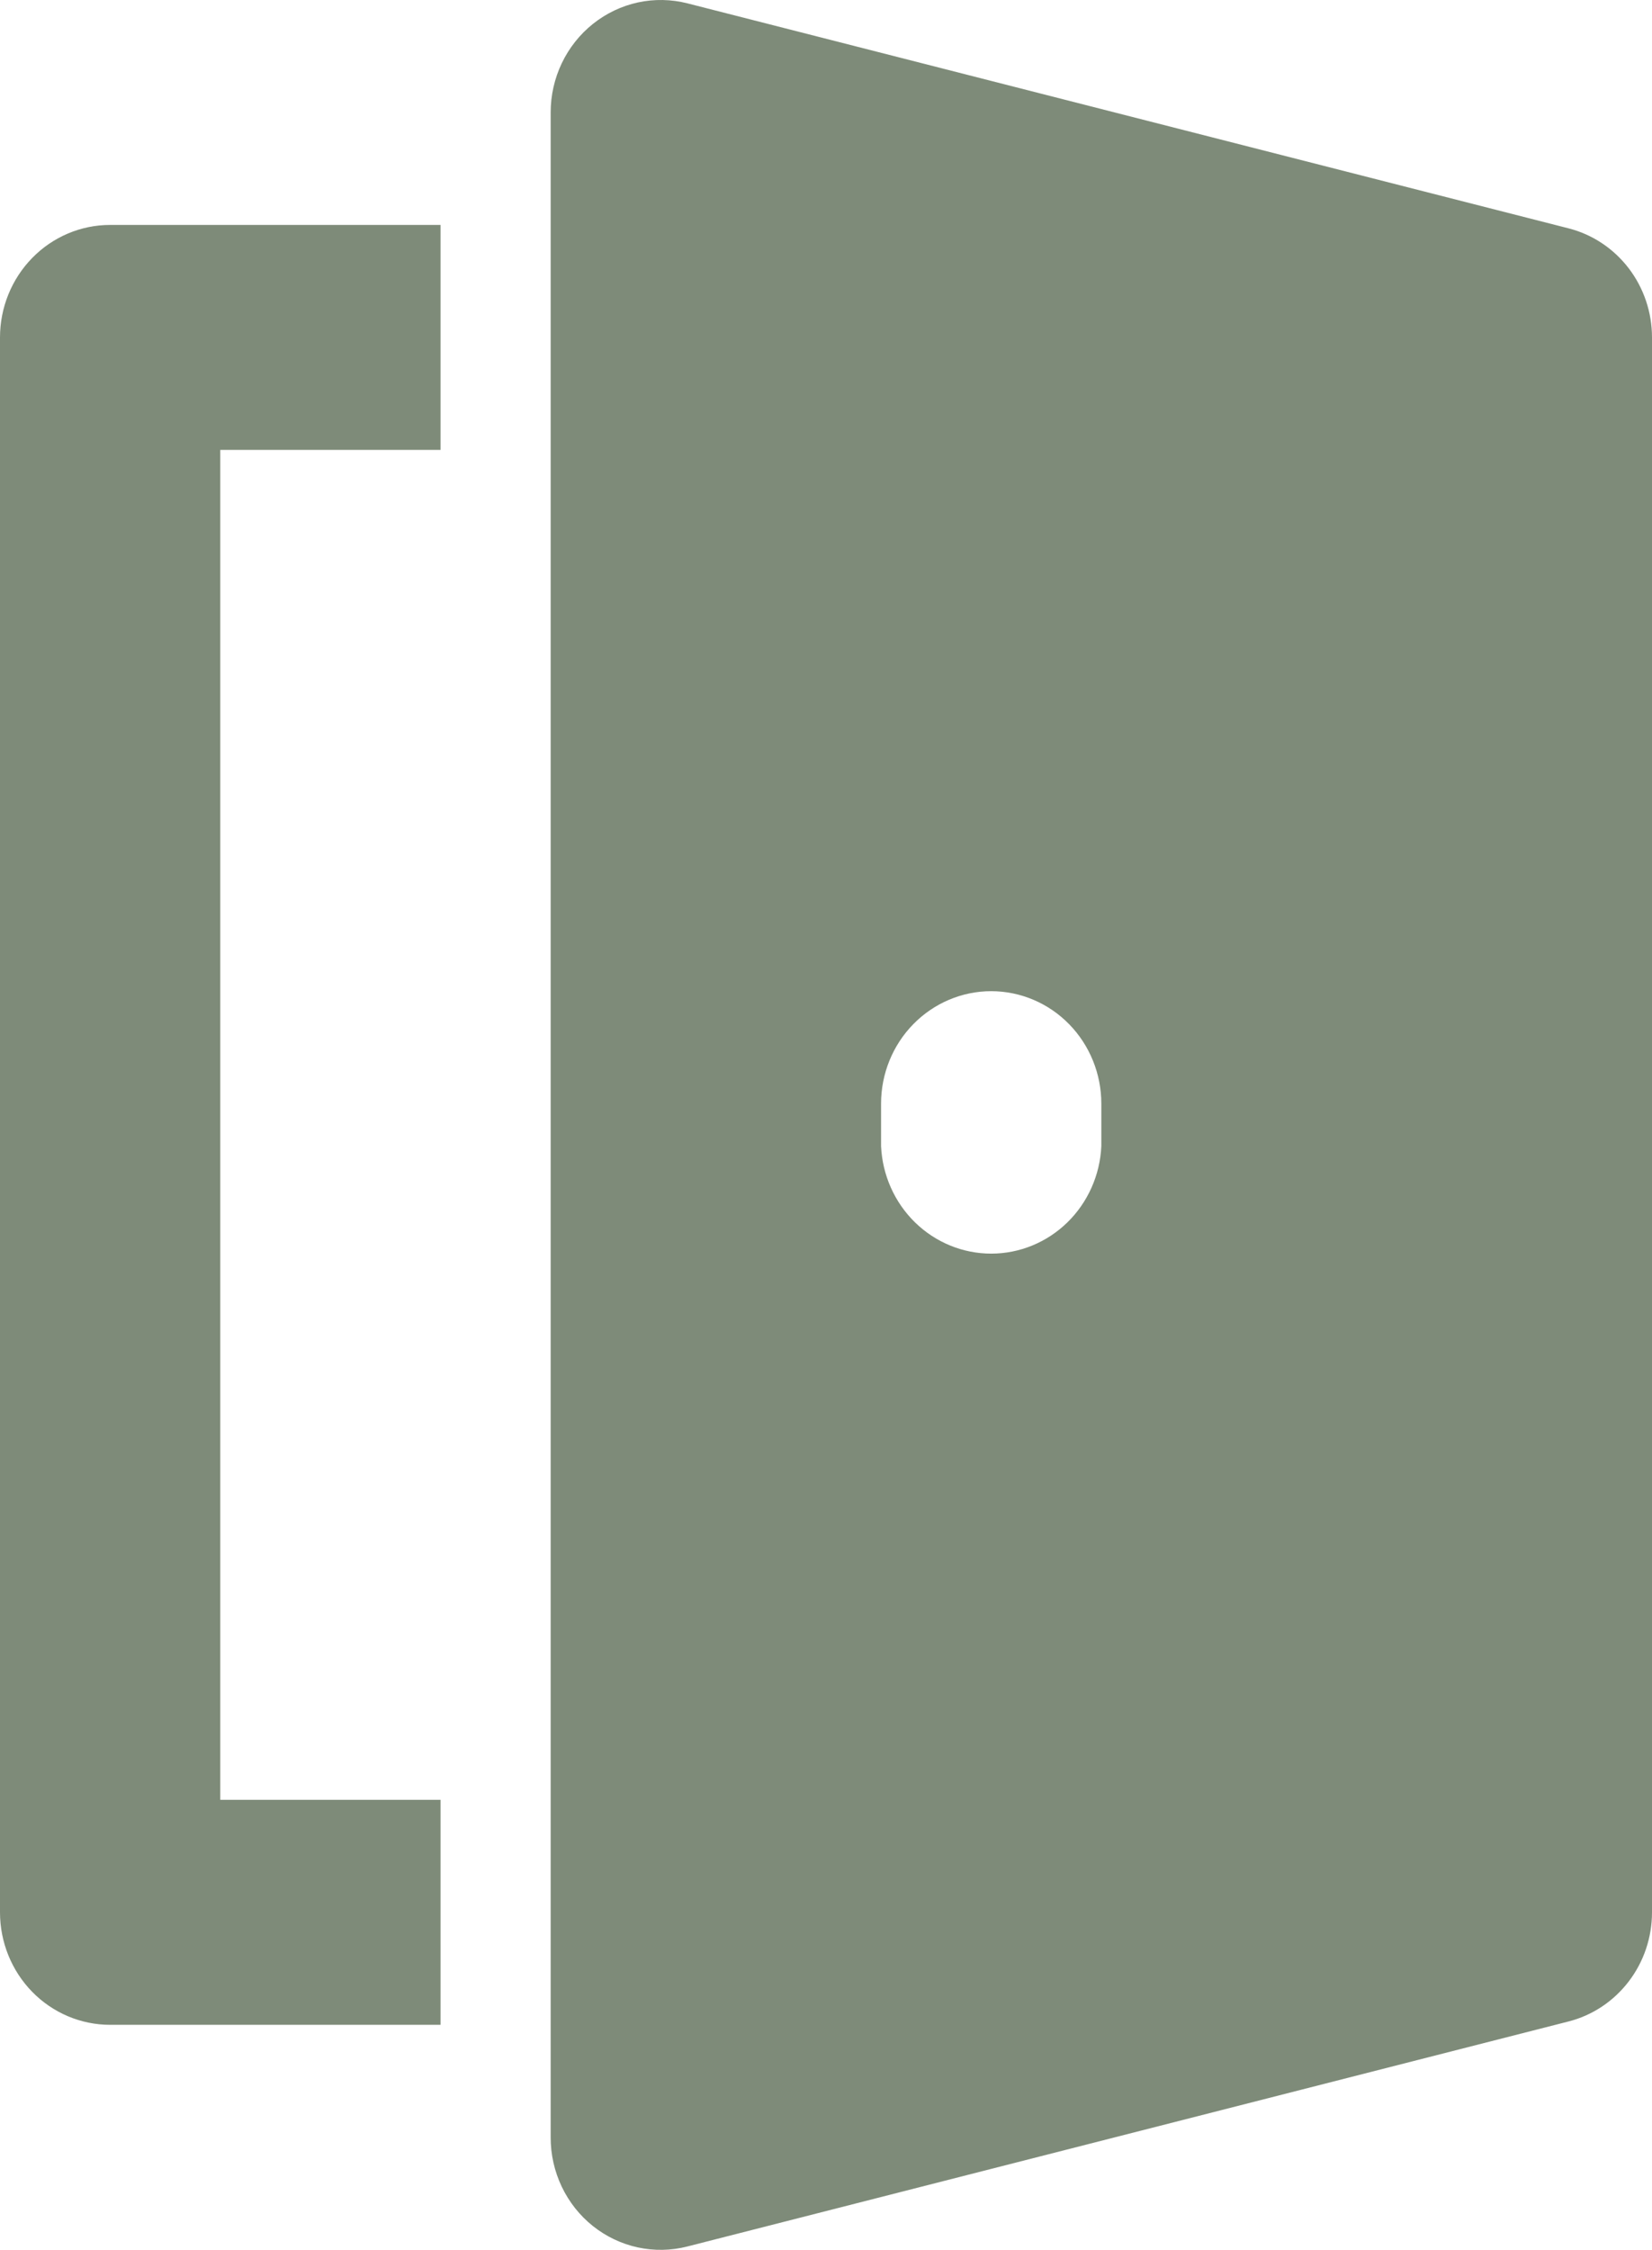 <?xml version="1.0" encoding="UTF-8"?> <svg xmlns="http://www.w3.org/2000/svg" width="36" height="49" viewBox="0 0 36 49" fill="none"> <path d="M0 7.349V41.649C0 42.299 0.253 42.922 0.703 43.382C1.153 43.841 1.763 44.099 2.4 44.099H9.6V39.199H4.8V9.799H9.6V4.899H2.4C1.763 4.899 1.153 5.157 0.703 5.617C0.253 6.076 0 6.7 0 7.349ZM34.181 4.973L14.981 0.073C14.627 -0.017 14.258 -0.024 13.901 0.053C13.545 0.131 13.21 0.29 12.923 0.519C12.635 0.748 12.403 1.041 12.243 1.375C12.083 1.71 12 2.077 12 2.449V46.549C11.999 46.922 12.082 47.289 12.241 47.624C12.401 47.959 12.633 48.253 12.921 48.482C13.209 48.711 13.543 48.87 13.9 48.947C14.258 49.024 14.627 49.017 14.981 48.926L34.181 44.026C34.7 43.894 35.161 43.588 35.491 43.157C35.821 42.727 36 42.196 36 41.649V7.349C36 6.803 35.821 6.272 35.491 5.841C35.161 5.411 34.7 5.105 34.181 4.973ZM24 24.96C23.972 25.591 23.707 26.186 23.26 26.623C22.813 27.059 22.219 27.303 21.6 27.303C20.981 27.303 20.387 27.059 19.94 26.623C19.493 26.186 19.228 25.591 19.2 24.96V24.036C19.2 23.387 19.453 22.763 19.904 22.304C20.354 21.845 20.965 21.587 21.601 21.587C22.238 21.588 22.848 21.846 23.298 22.306C23.748 22.766 24 23.389 24 24.039V24.96Z" fill="#7E8B79"></path> </svg> 